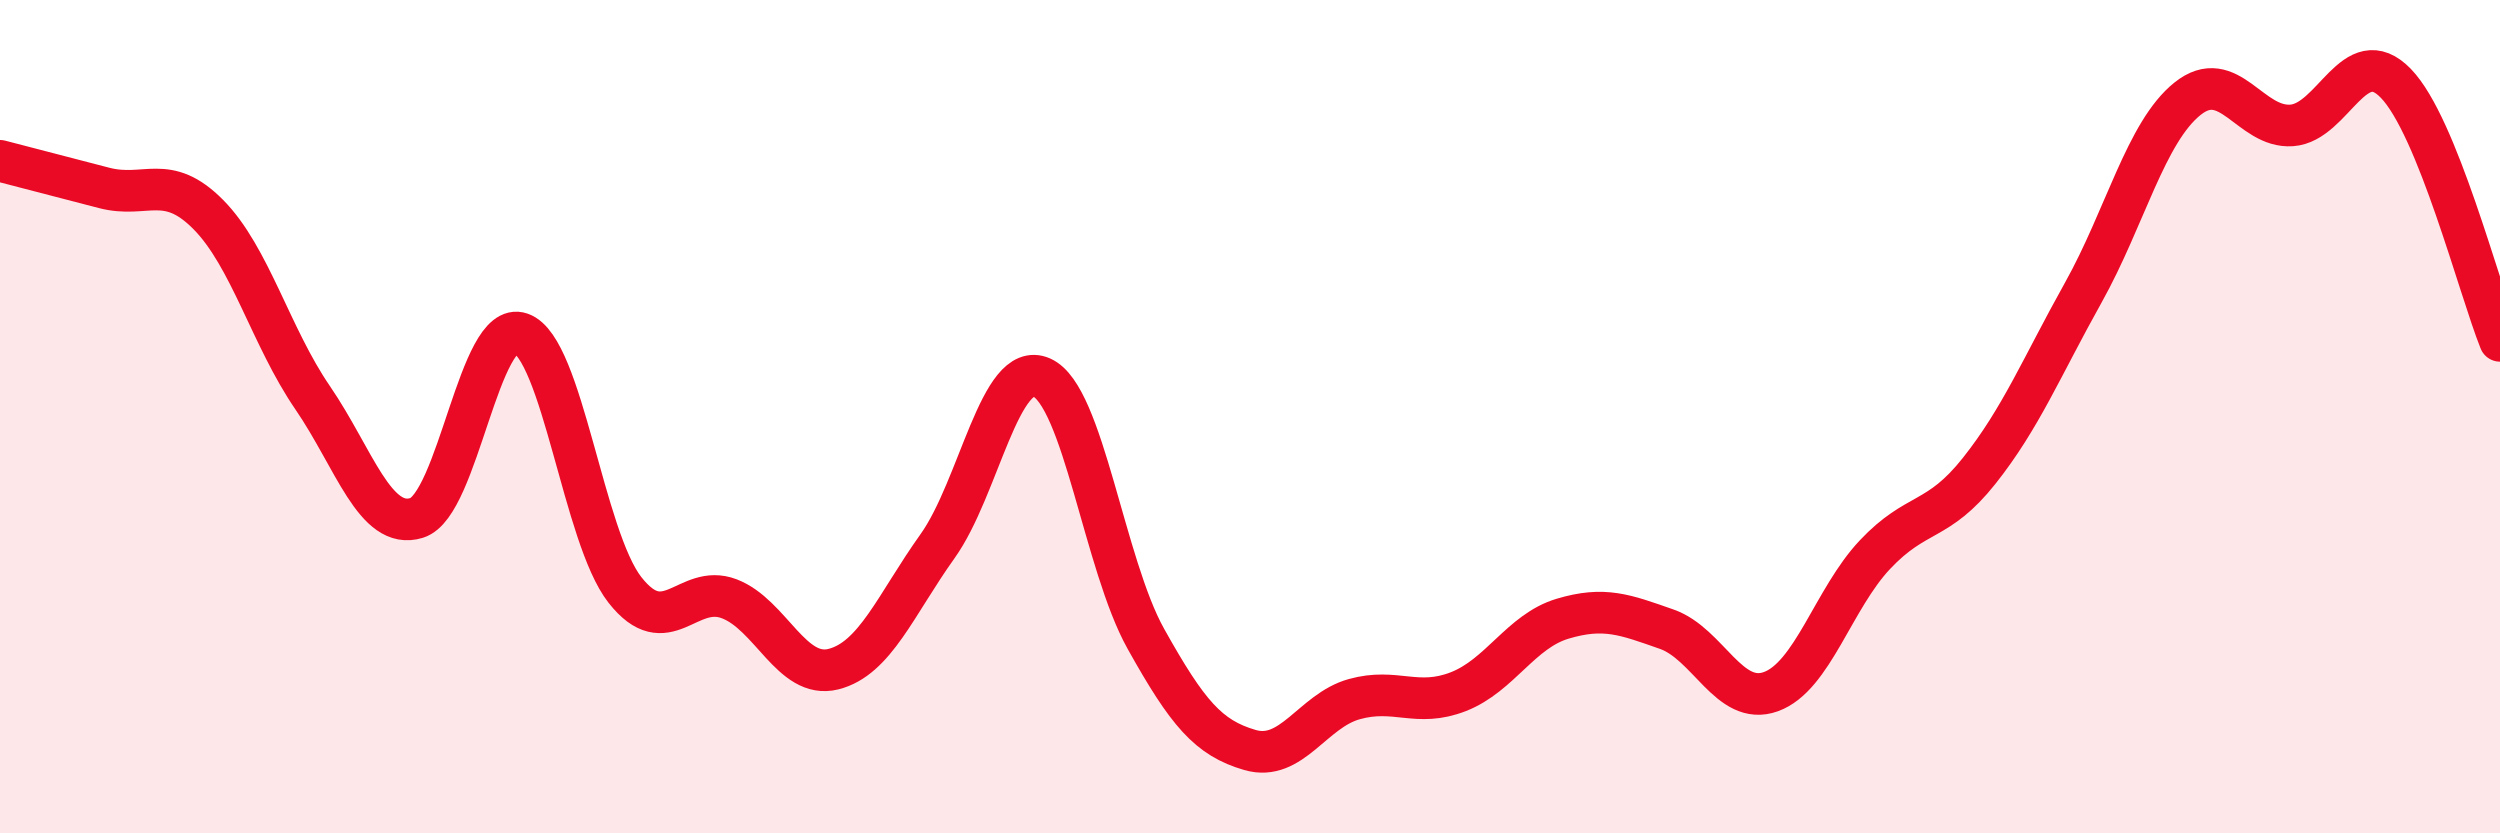 
    <svg width="60" height="20" viewBox="0 0 60 20" xmlns="http://www.w3.org/2000/svg">
      <path
        d="M 0,3.86 C 0.5,3.99 1.5,4.25 2.5,4.51 C 3.5,4.77 4,4.14 5,5.15 C 6,6.16 6.5,8.08 7.5,9.54 C 8.5,11 9,12.74 10,12.43 C 11,12.12 11.5,7.65 12.5,8 C 13.5,8.35 14,12.89 15,14.16 C 16,15.43 16.5,13.99 17.5,14.37 C 18.5,14.75 19,16.31 20,16.06 C 21,15.81 21.5,14.51 22.5,13.11 C 23.5,11.71 24,8.62 25,9.06 C 26,9.5 26.5,13.54 27.5,15.33 C 28.5,17.12 29,17.71 30,18 C 31,18.29 31.5,17.06 32.5,16.78 C 33.5,16.5 34,16.99 35,16.6 C 36,16.21 36.5,15.15 37.5,14.85 C 38.5,14.55 39,14.75 40,15.1 C 41,15.45 41.5,16.96 42.5,16.6 C 43.5,16.24 44,14.37 45,13.31 C 46,12.25 46.5,12.56 47.5,11.3 C 48.5,10.04 49,8.81 50,7.02 C 51,5.23 51.5,3.17 52.5,2.37 C 53.5,1.57 54,3.08 55,3.01 C 56,2.94 56.5,0.97 57.5,2 C 58.5,3.03 59.5,6.94 60,8.18L60 20L0 20Z"
        fill="#EB0A25"
        opacity="0.1"
        stroke-linecap="round"
        stroke-linejoin="round"
      />
      <path
        d="M 0,3.86 C 0.5,3.99 1.5,4.25 2.5,4.51 C 3.5,4.77 4,4.14 5,5.15 C 6,6.16 6.5,8.08 7.5,9.54 C 8.5,11 9,12.74 10,12.43 C 11,12.12 11.5,7.65 12.5,8 C 13.5,8.35 14,12.89 15,14.16 C 16,15.43 16.5,13.99 17.5,14.37 C 18.5,14.75 19,16.31 20,16.06 C 21,15.81 21.5,14.51 22.5,13.11 C 23.5,11.71 24,8.62 25,9.06 C 26,9.5 26.5,13.54 27.5,15.33 C 28.5,17.12 29,17.71 30,18 C 31,18.29 31.5,17.06 32.5,16.78 C 33.5,16.5 34,16.99 35,16.6 C 36,16.21 36.5,15.15 37.5,14.85 C 38.5,14.55 39,14.75 40,15.1 C 41,15.45 41.5,16.96 42.5,16.6 C 43.5,16.24 44,14.37 45,13.31 C 46,12.25 46.5,12.56 47.5,11.3 C 48.5,10.04 49,8.81 50,7.02 C 51,5.23 51.5,3.17 52.5,2.37 C 53.5,1.57 54,3.08 55,3.01 C 56,2.94 56.5,0.97 57.5,2 C 58.5,3.03 59.5,6.94 60,8.18"
        stroke="#EB0A25"
        stroke-width="1"
        fill="none"
        stroke-linecap="round"
        stroke-linejoin="round"
      />
    </svg>
  